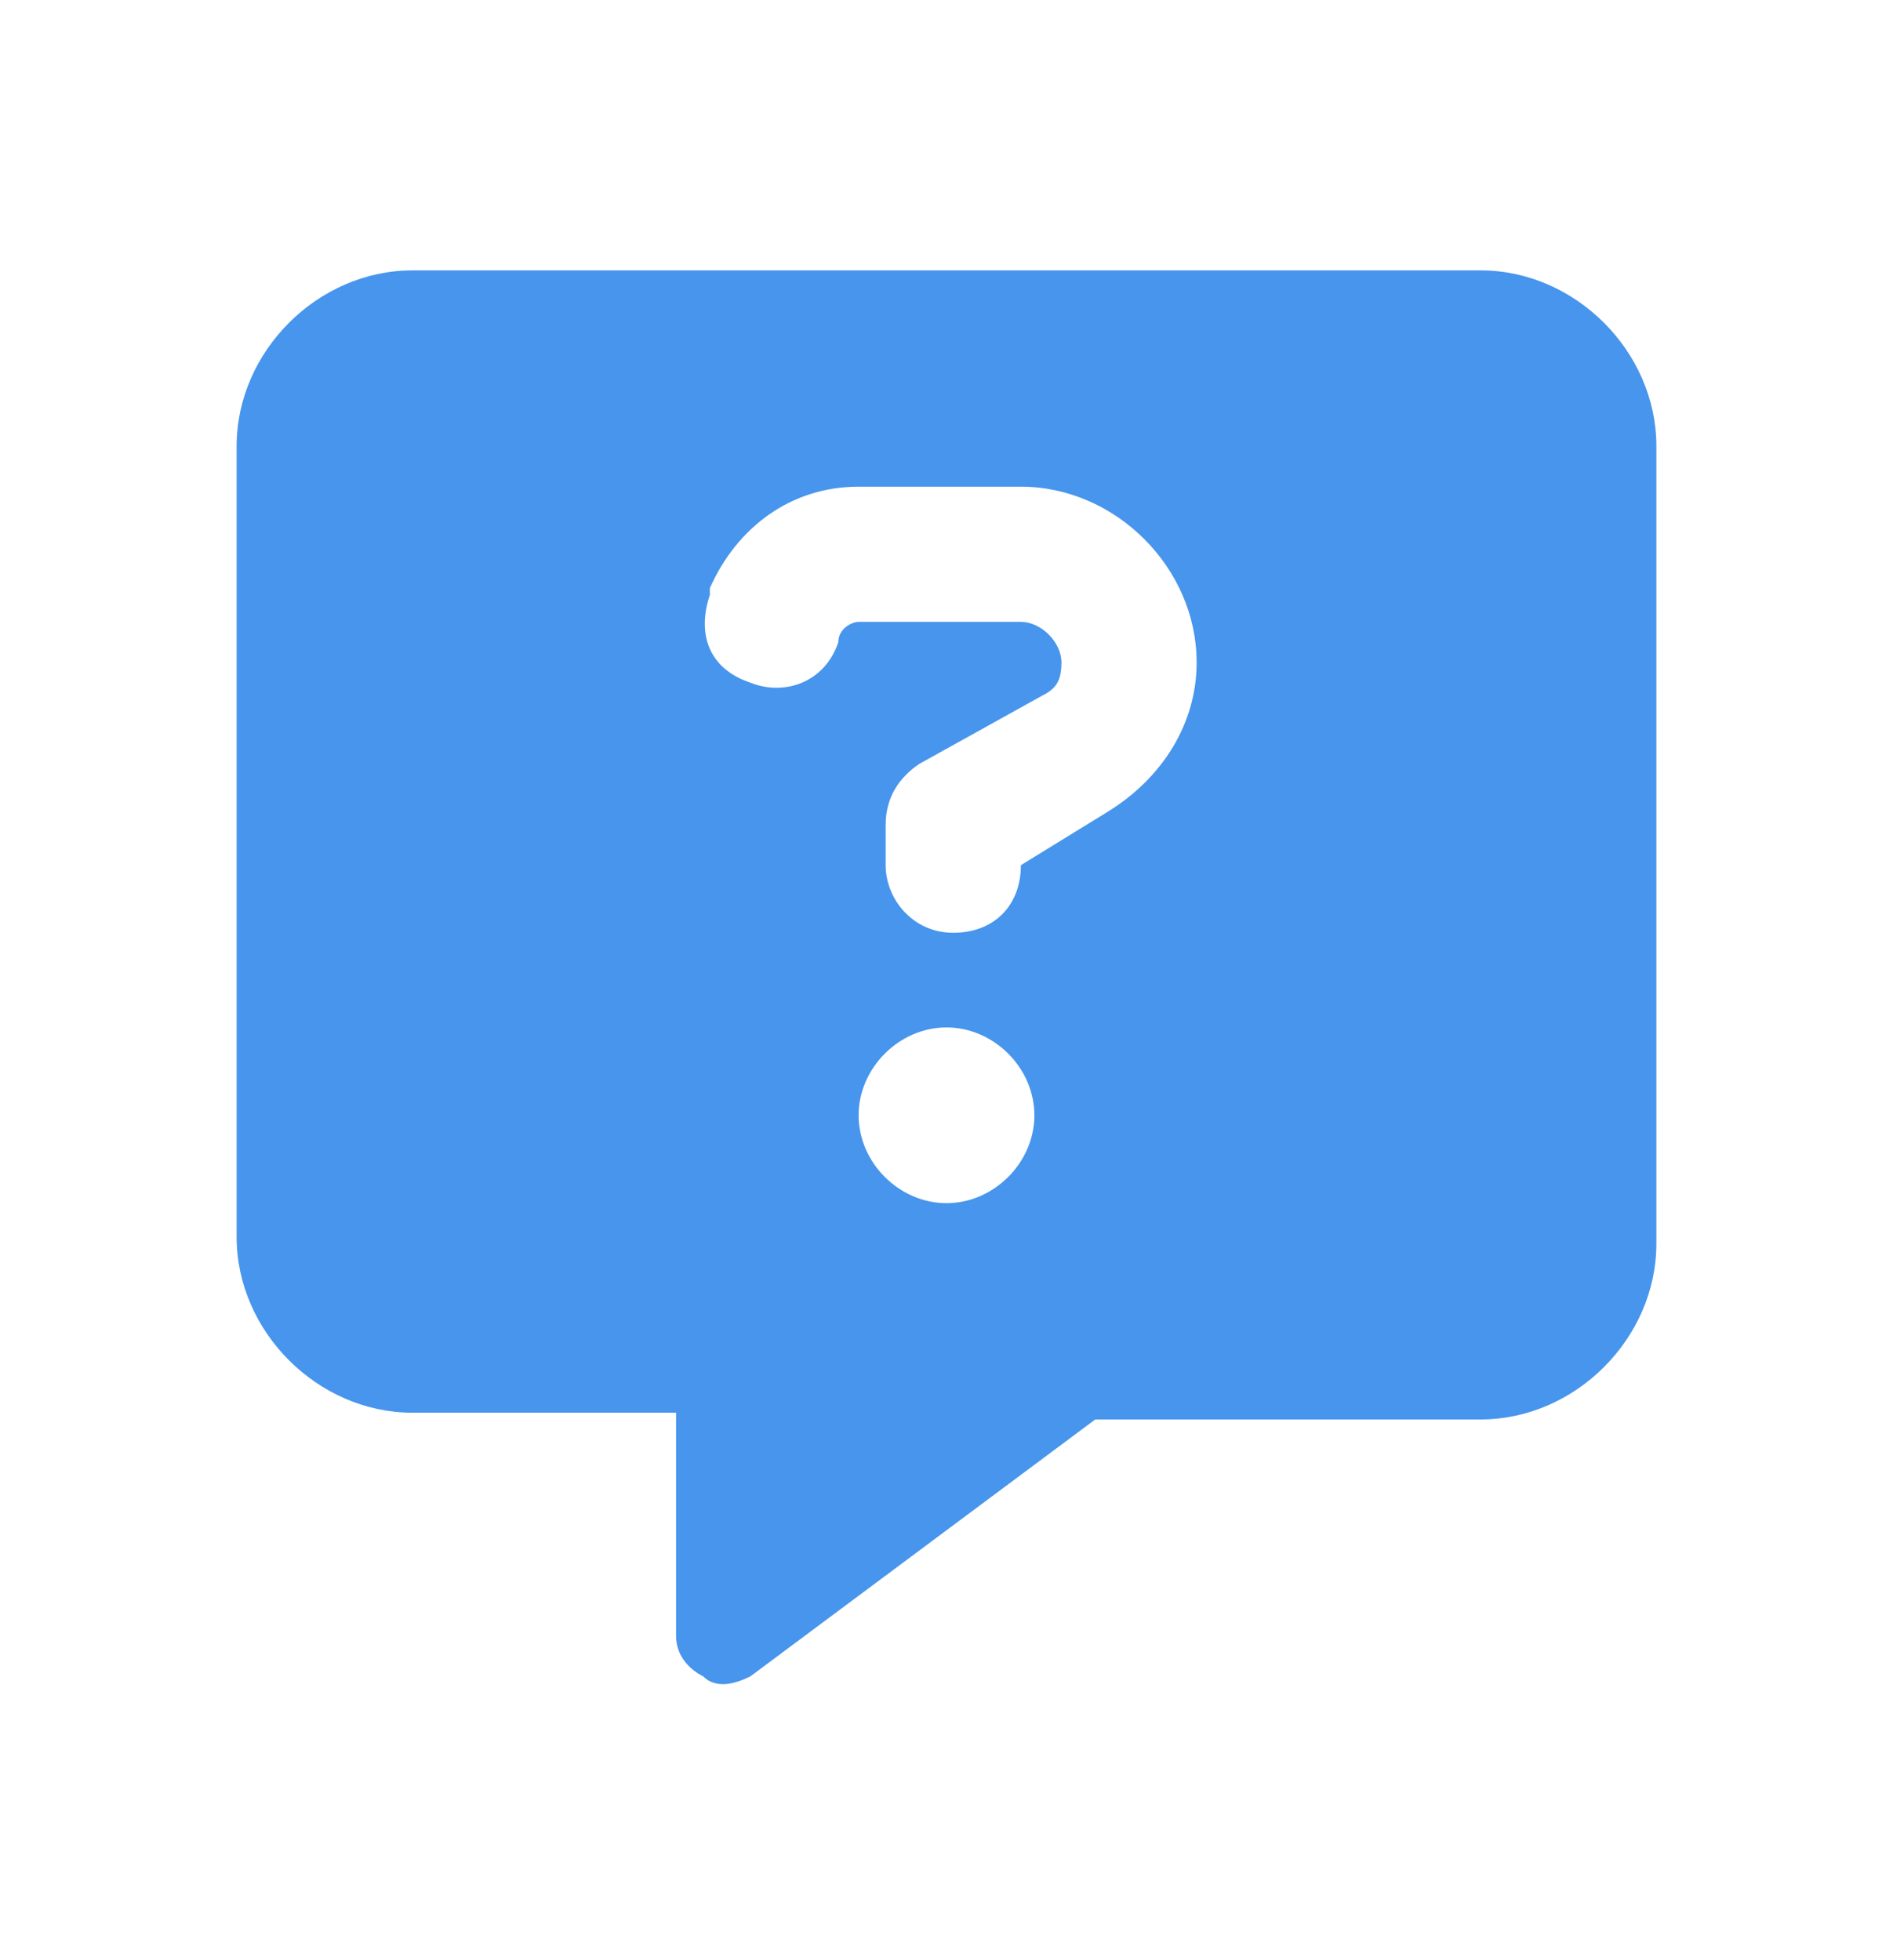 <svg width="28" height="29" viewBox="0 0 28 29" fill="none" xmlns="http://www.w3.org/2000/svg">
<path d="M3.5 6.6C3.5 5.2 4.7 4 6.1 4H21.9C23.3 4 24.5 5.2 24.5 6.6V18.4C24.5 19.8 23.3 21 21.9 21H16.2L11.1 24.8C10.9 24.9 10.6 25 10.4 24.8C10.2 24.7 10 24.5 10 24.2V20.9H6.1C4.7 20.9 3.5 19.7 3.5 18.3V6.6ZM10.5 8.8C10.3 9.4 10.5 9.9 11.1 10.1C11.6 10.3 12.2 10.1 12.4 9.5C12.4 9.3 12.6 9.2 12.7 9.2H15.1C15.4 9.2 15.7 9.5 15.7 9.8C15.7 10.1 15.6 10.2 15.4 10.3L13.6 11.3C13.3 11.5 13.1 11.8 13.1 12.2V12.8C13.1 13.3 13.5 13.8 14.1 13.8C14.7 13.8 15.1 13.4 15.1 12.8L16.4 12C17.2 11.5 17.7 10.7 17.7 9.8C17.7 8.4 16.5 7.2 15.1 7.2H12.7C11.7 7.2 10.9 7.8 10.5 8.7V8.8ZM15.3 16.5C15.3 15.8 14.7 15.2 14 15.2C13.3 15.2 12.7 15.8 12.7 16.5C12.7 17.2 13.3 17.8 14 17.8C14.7 17.8 15.3 17.2 15.3 16.5Z" fill="#4795EC"/>
</svg>
